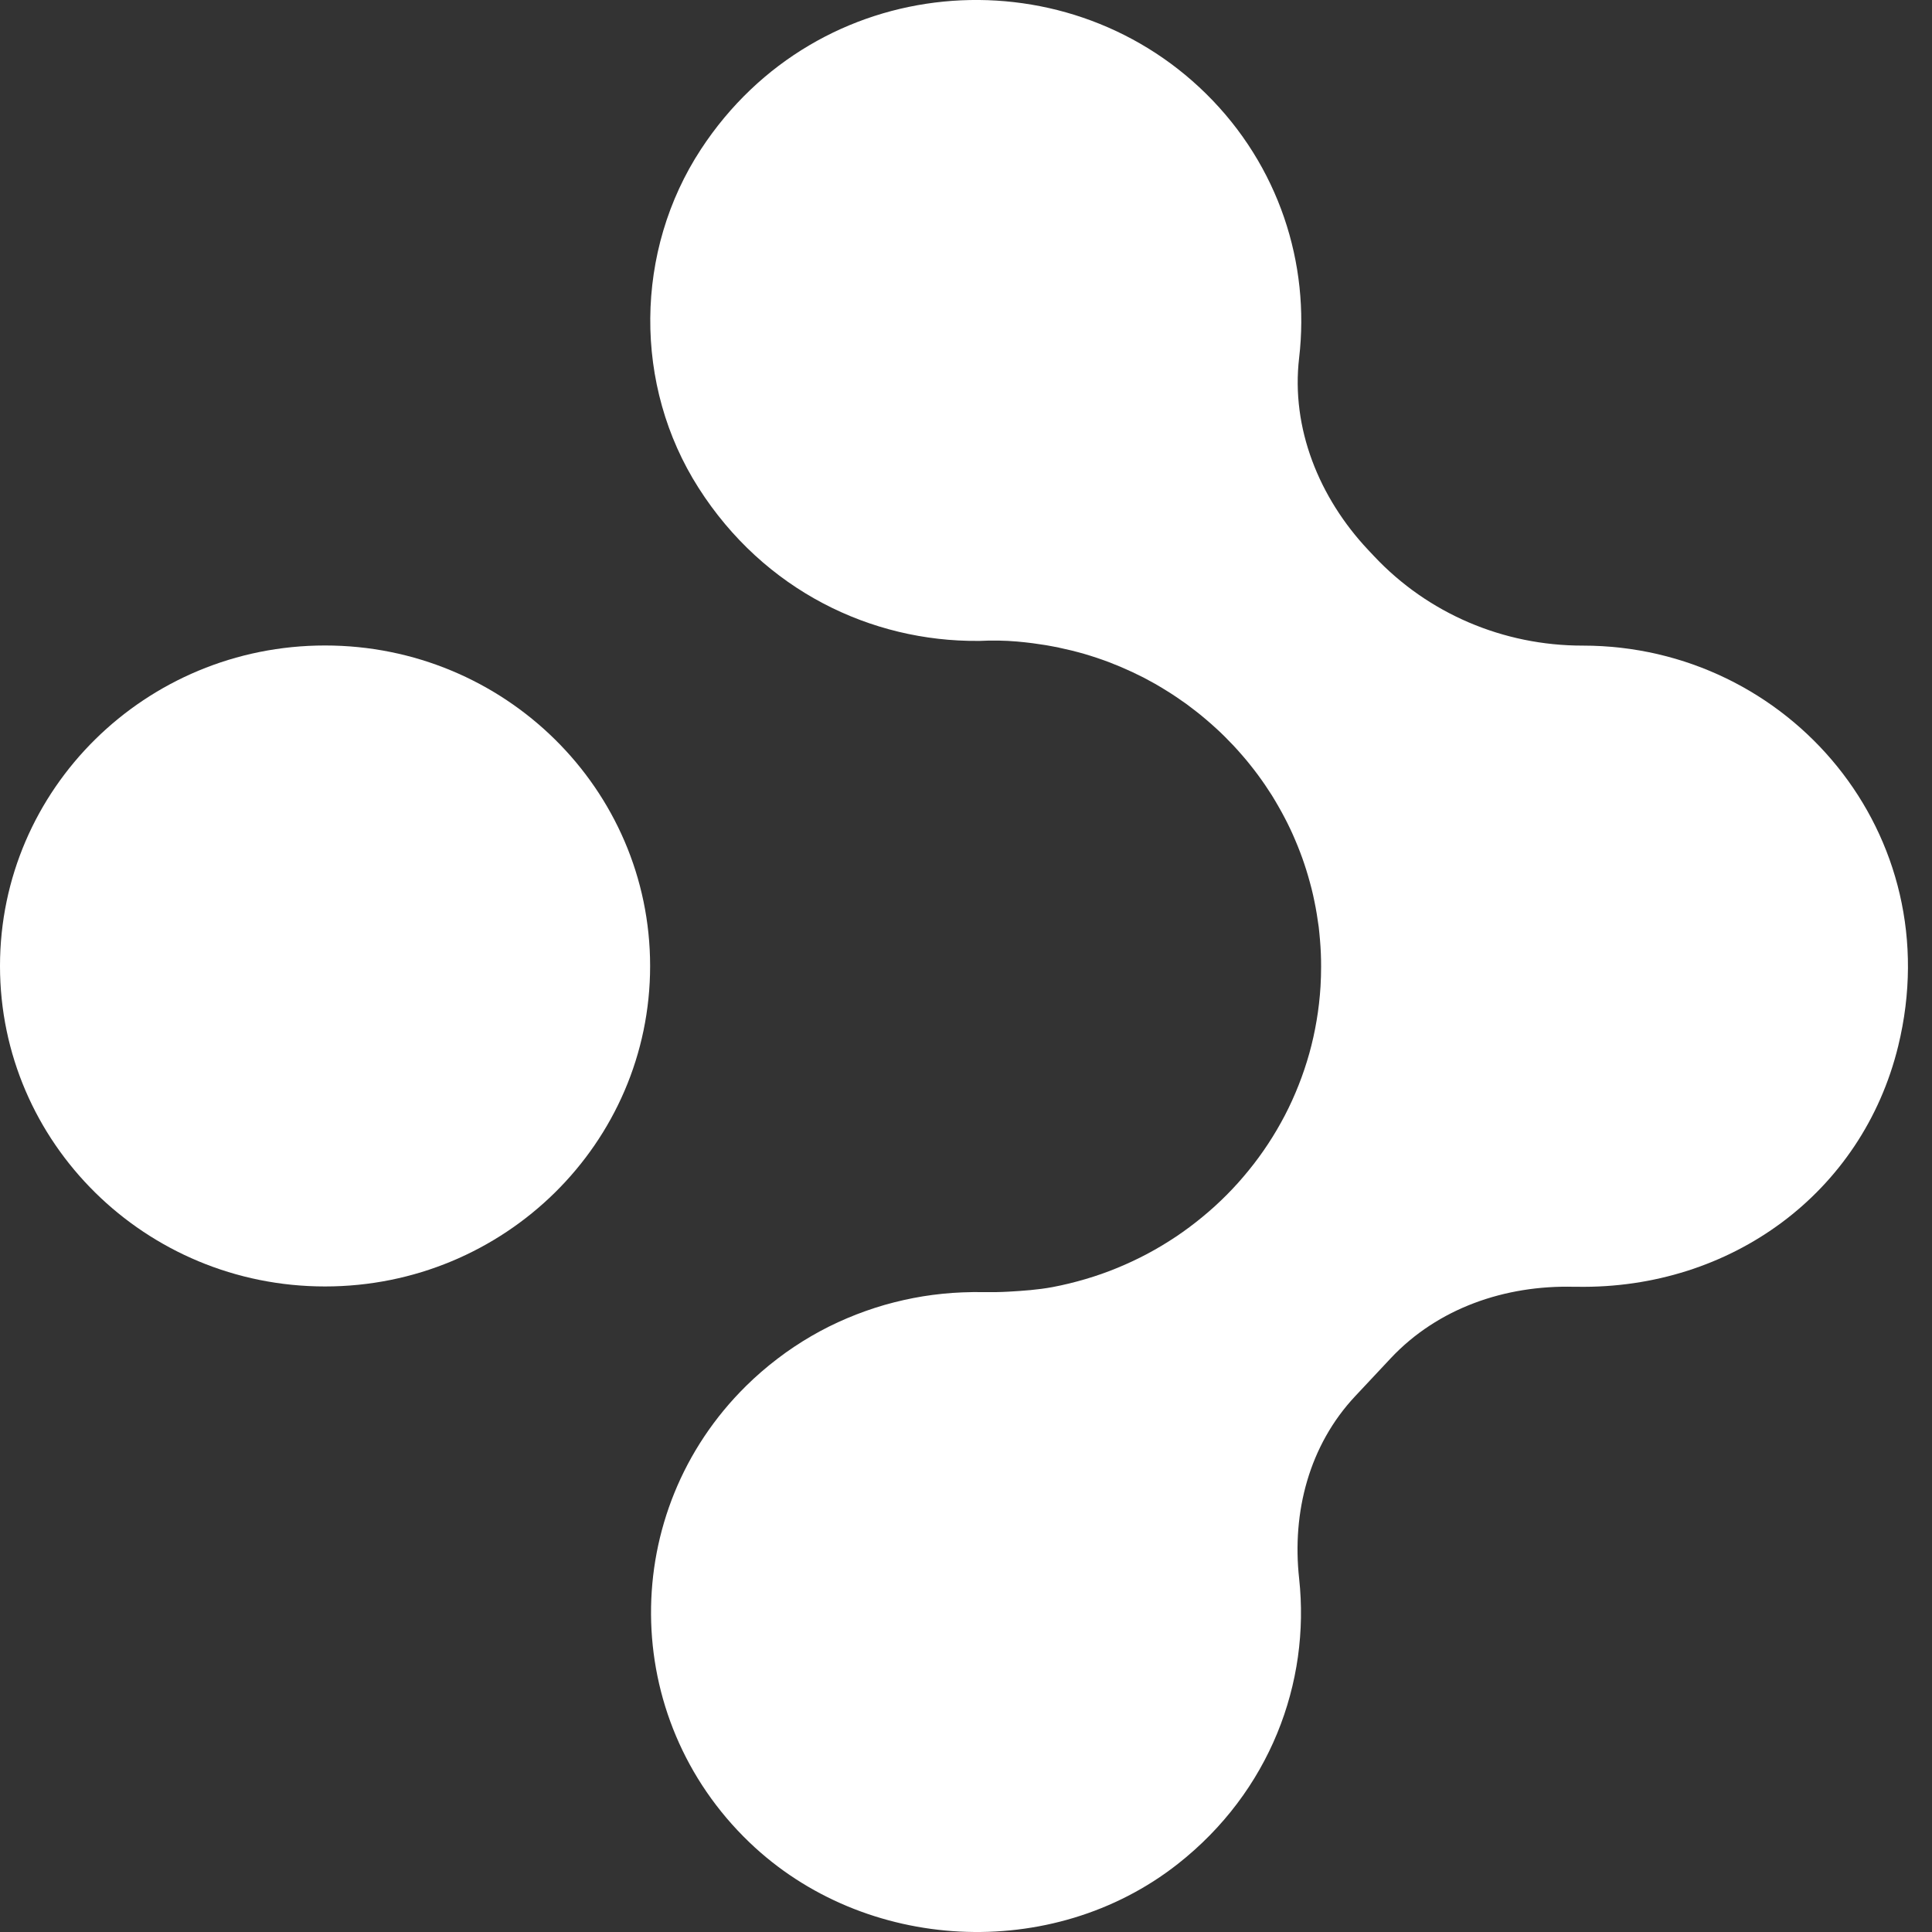 <svg width="30" height="30" viewBox="0 0 30 30" fill="none" xmlns="http://www.w3.org/2000/svg">
<rect x="0" y="0" width="30" height="30" fill="#333333" stroke="none"/>
<path d="M29.475 16.244C28.917 18.527 26.874 20.019 24.492 19.981C24.475 19.981 24.458 19.981 24.442 19.981C23.37 19.954 22.327 20.313 21.597 21.089L21.045 21.678C20.329 22.441 20.059 23.479 20.173 24.513C20.349 26.132 19.717 27.821 18.288 28.944C16.338 30.476 13.423 30.322 11.637 28.608C9.617 26.67 9.6 23.478 11.586 21.52C11.739 21.369 11.902 21.228 12.073 21.098C12.24 20.97 12.416 20.853 12.598 20.747C12.777 20.643 12.963 20.55 13.155 20.469C13.344 20.389 13.538 20.32 13.735 20.263C13.932 20.207 14.131 20.162 14.333 20.129C14.535 20.097 14.737 20.076 14.941 20.068C15.056 20.063 15.167 20.062 15.282 20.064C15.408 20.066 15.534 20.064 15.658 20.057C15.886 20.044 16.117 20.028 16.343 19.986C16.517 19.953 16.689 19.911 16.858 19.861C17.025 19.812 17.19 19.754 17.352 19.687C17.512 19.621 17.668 19.548 17.82 19.467C17.972 19.386 18.119 19.297 18.262 19.202C18.404 19.107 18.541 19.004 18.672 18.896C18.804 18.788 18.93 18.673 19.05 18.552C19.17 18.432 19.283 18.305 19.39 18.173C19.498 18.041 19.598 17.904 19.692 17.761C19.786 17.618 19.872 17.471 19.951 17.32C20.03 17.168 20.101 17.012 20.164 16.852C20.228 16.691 20.283 16.527 20.33 16.36C20.377 16.192 20.415 16.021 20.444 15.848C20.474 15.672 20.494 15.495 20.505 15.318C20.511 15.215 20.514 15.113 20.514 15.011C20.514 14.942 20.513 14.873 20.51 14.804C20.507 14.735 20.503 14.666 20.497 14.598C20.492 14.53 20.484 14.463 20.477 14.394C20.468 14.328 20.458 14.26 20.447 14.194C20.436 14.127 20.424 14.061 20.41 13.995C20.397 13.929 20.382 13.864 20.366 13.8C20.349 13.735 20.332 13.67 20.313 13.606C20.295 13.543 20.275 13.48 20.254 13.417C20.233 13.354 20.211 13.292 20.187 13.23C20.164 13.169 20.139 13.108 20.113 13.047C20.088 12.987 20.061 12.927 20.033 12.868C20.005 12.809 19.976 12.75 19.945 12.692C19.915 12.634 19.883 12.577 19.851 12.521C19.819 12.464 19.785 12.408 19.751 12.352C19.716 12.297 19.68 12.243 19.644 12.189C19.608 12.136 19.569 12.082 19.531 12.03C19.492 11.978 19.453 11.926 19.412 11.876C19.372 11.825 19.33 11.775 19.287 11.726C19.245 11.677 19.201 11.629 19.157 11.581C19.113 11.534 19.067 11.487 19.021 11.441C18.975 11.395 18.928 11.35 18.88 11.307C18.832 11.262 18.783 11.22 18.734 11.178C18.684 11.135 18.634 11.094 18.583 11.054C18.531 11.013 18.48 10.974 18.427 10.935C18.374 10.897 18.321 10.86 18.266 10.823C18.212 10.787 18.157 10.751 18.101 10.717C18.045 10.682 17.989 10.649 17.932 10.616C17.875 10.584 17.817 10.553 17.759 10.522C17.7 10.492 17.641 10.463 17.581 10.435C17.521 10.407 17.46 10.38 17.399 10.354C17.338 10.329 17.276 10.304 17.215 10.28C17.152 10.257 17.089 10.234 17.026 10.213C16.962 10.192 16.899 10.172 16.834 10.153C16.769 10.135 16.704 10.117 16.639 10.101C16.573 10.085 16.507 10.07 16.441 10.056C16.374 10.042 16.307 10.03 16.24 10.018C16.172 10.007 16.104 9.997 16.036 9.988C15.957 9.978 15.877 9.969 15.797 9.962C15.7 9.954 15.603 9.948 15.506 9.947C15.408 9.945 15.31 9.947 15.213 9.952C15.206 9.952 15.199 9.951 15.191 9.952C13.529 9.965 11.864 9.17 10.848 7.577C9.832 5.987 9.85 3.895 10.885 2.317C12.701 -0.453 16.501 -0.739 18.728 1.456C19.862 2.574 20.343 4.096 20.173 5.556C20.044 6.648 20.484 7.729 21.242 8.536L21.339 8.639C22.171 9.524 23.34 10.027 24.58 10.025C27.778 10.026 30.279 12.955 29.475 16.244Z" fill="white"/>
<path d="M5.047 19.976C7.835 19.976 10.095 17.748 10.095 15C10.095 12.252 7.835 10.023 5.047 10.023C2.26 10.023 0 12.252 0 15C0 17.748 2.26 19.976 5.047 19.976Z" fill="white"/>
</svg>
